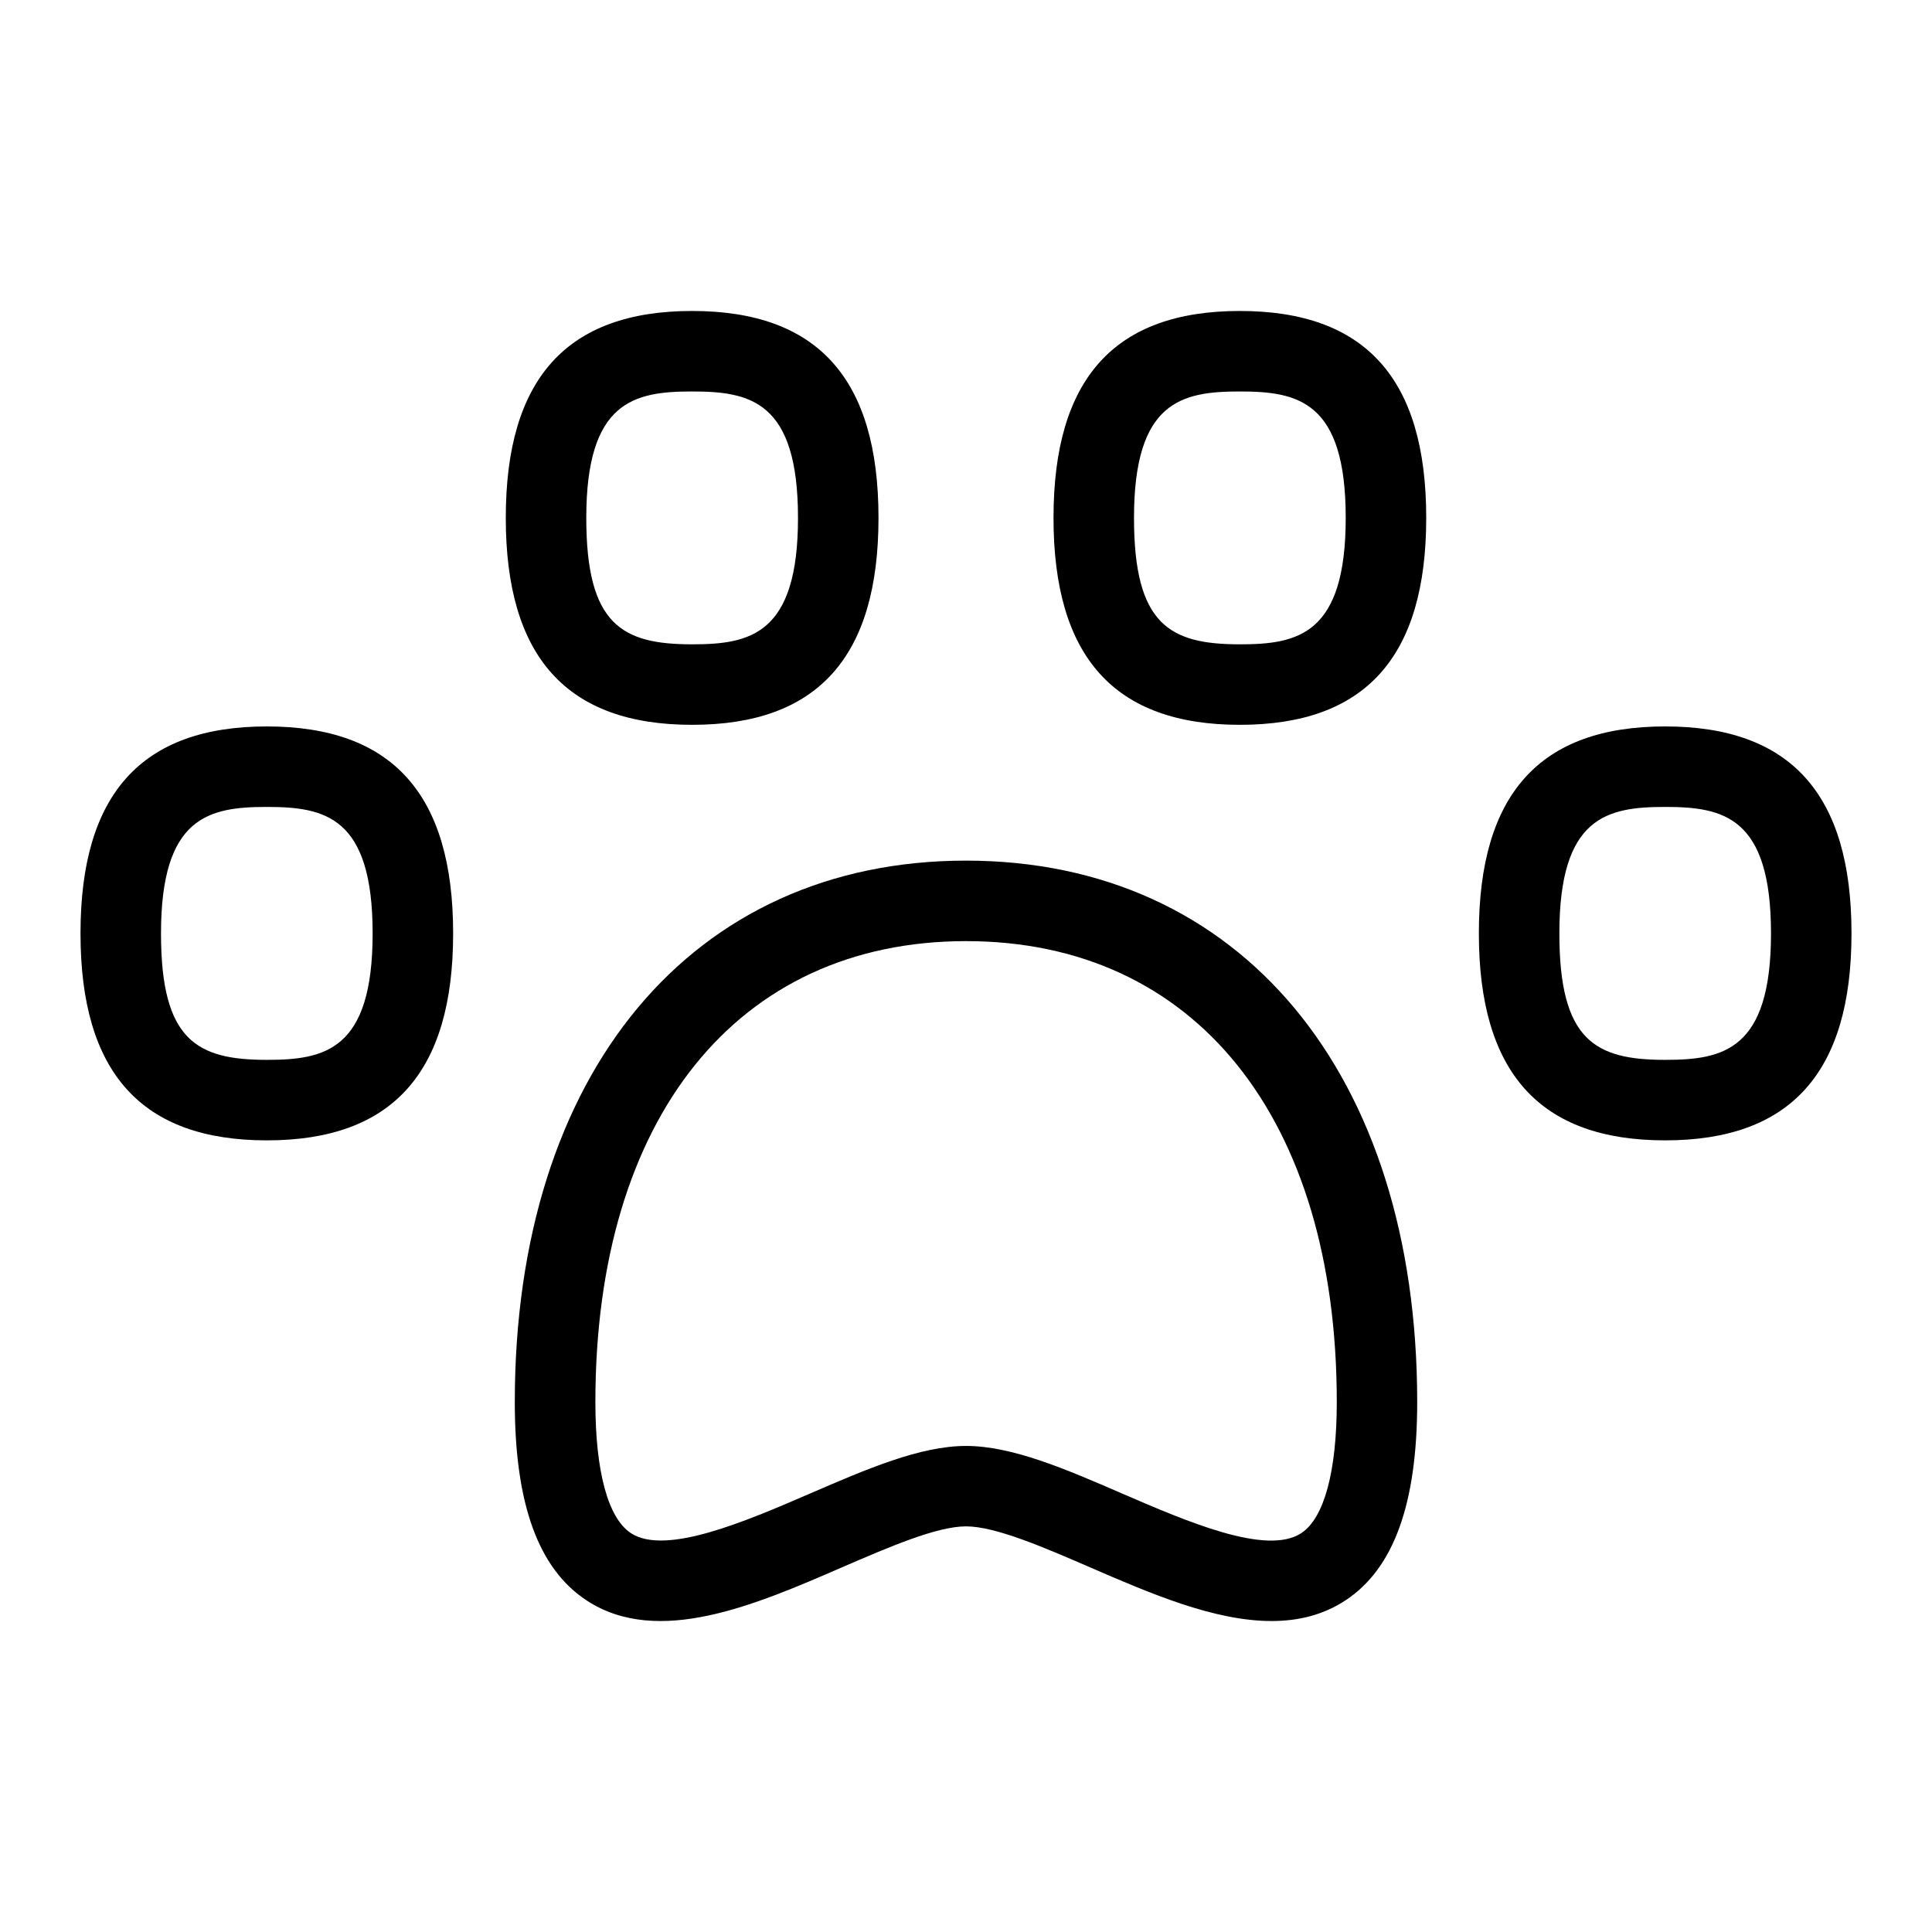 <?xml version="1.0" encoding="UTF-8"?>
<svg xmlns="http://www.w3.org/2000/svg" id="Layer_1" data-name="Layer 1" viewBox="0 0 24 24">
  <path d="M20.685,9.024c-1.558,0-2.314,.841-2.314,2.571s.757,2.571,2.314,2.571,2.315-.841,2.315-2.571-.757-2.571-2.315-2.571Zm0,4.142c-.872,0-1.314-.243-1.314-1.571,0-1.453,.595-1.571,1.314-1.571s1.315,.118,1.315,1.571-.596,1.571-1.315,1.571Z"/>
  <path d="M3.315,9.024c-1.558,0-2.315,.841-2.315,2.571s.757,2.571,2.315,2.571,2.314-.841,2.314-2.571-.757-2.571-2.314-2.571Zm0,4.142c-.872,0-1.315-.243-1.315-1.571,0-1.453,.596-1.571,1.315-1.571s1.314,.118,1.314,1.571-.595,1.571-1.314,1.571Z"/>
  <path d="M15.402,3.863c-1.558,0-2.315,.841-2.315,2.57s.757,2.571,2.315,2.571,2.315-.841,2.315-2.571-.757-2.57-2.315-2.57Zm0,4.141c-.872,0-1.315-.243-1.315-1.571,0-1.452,.596-1.57,1.315-1.57s1.315,.118,1.315,1.57-.596,1.571-1.315,1.571Z"/>
  <path d="M8.598,9.004c1.558,0,2.315-.841,2.315-2.571s-.757-2.57-2.315-2.57-2.315,.841-2.315,2.57,.757,2.571,2.315,2.571Zm0-4.141c.719,0,1.315,.118,1.315,1.57s-.596,1.571-1.315,1.571c-.872,0-1.315-.243-1.315-1.571,0-1.452,.596-1.57,1.315-1.57Z"/>
  <path d="M12,10.691c-3.405,0-5.605,2.64-5.605,6.726,0,1.264,.292,2.07,.892,2.464,.884,.581,2.099,.055,3.17-.41,.579-.25,1.177-.51,1.543-.51s.964,.259,1.543,.51c.735,.318,1.536,.666,2.252,.666,.329,0,.64-.073,.918-.256,.6-.394,.892-1.2,.892-2.464,0-4.085-2.2-6.726-5.605-6.726Zm4.165,8.354c-.431,.285-1.425-.146-2.224-.491-.703-.305-1.368-.592-1.94-.592s-1.237,.288-1.94,.592c-.799,.345-1.793,.774-2.224,.491-.284-.187-.441-.765-.441-1.628,0-3.532,1.765-5.726,4.605-5.726s4.605,2.194,4.605,5.726c0,.863-.157,1.441-.441,1.628Z"/>
</svg>
